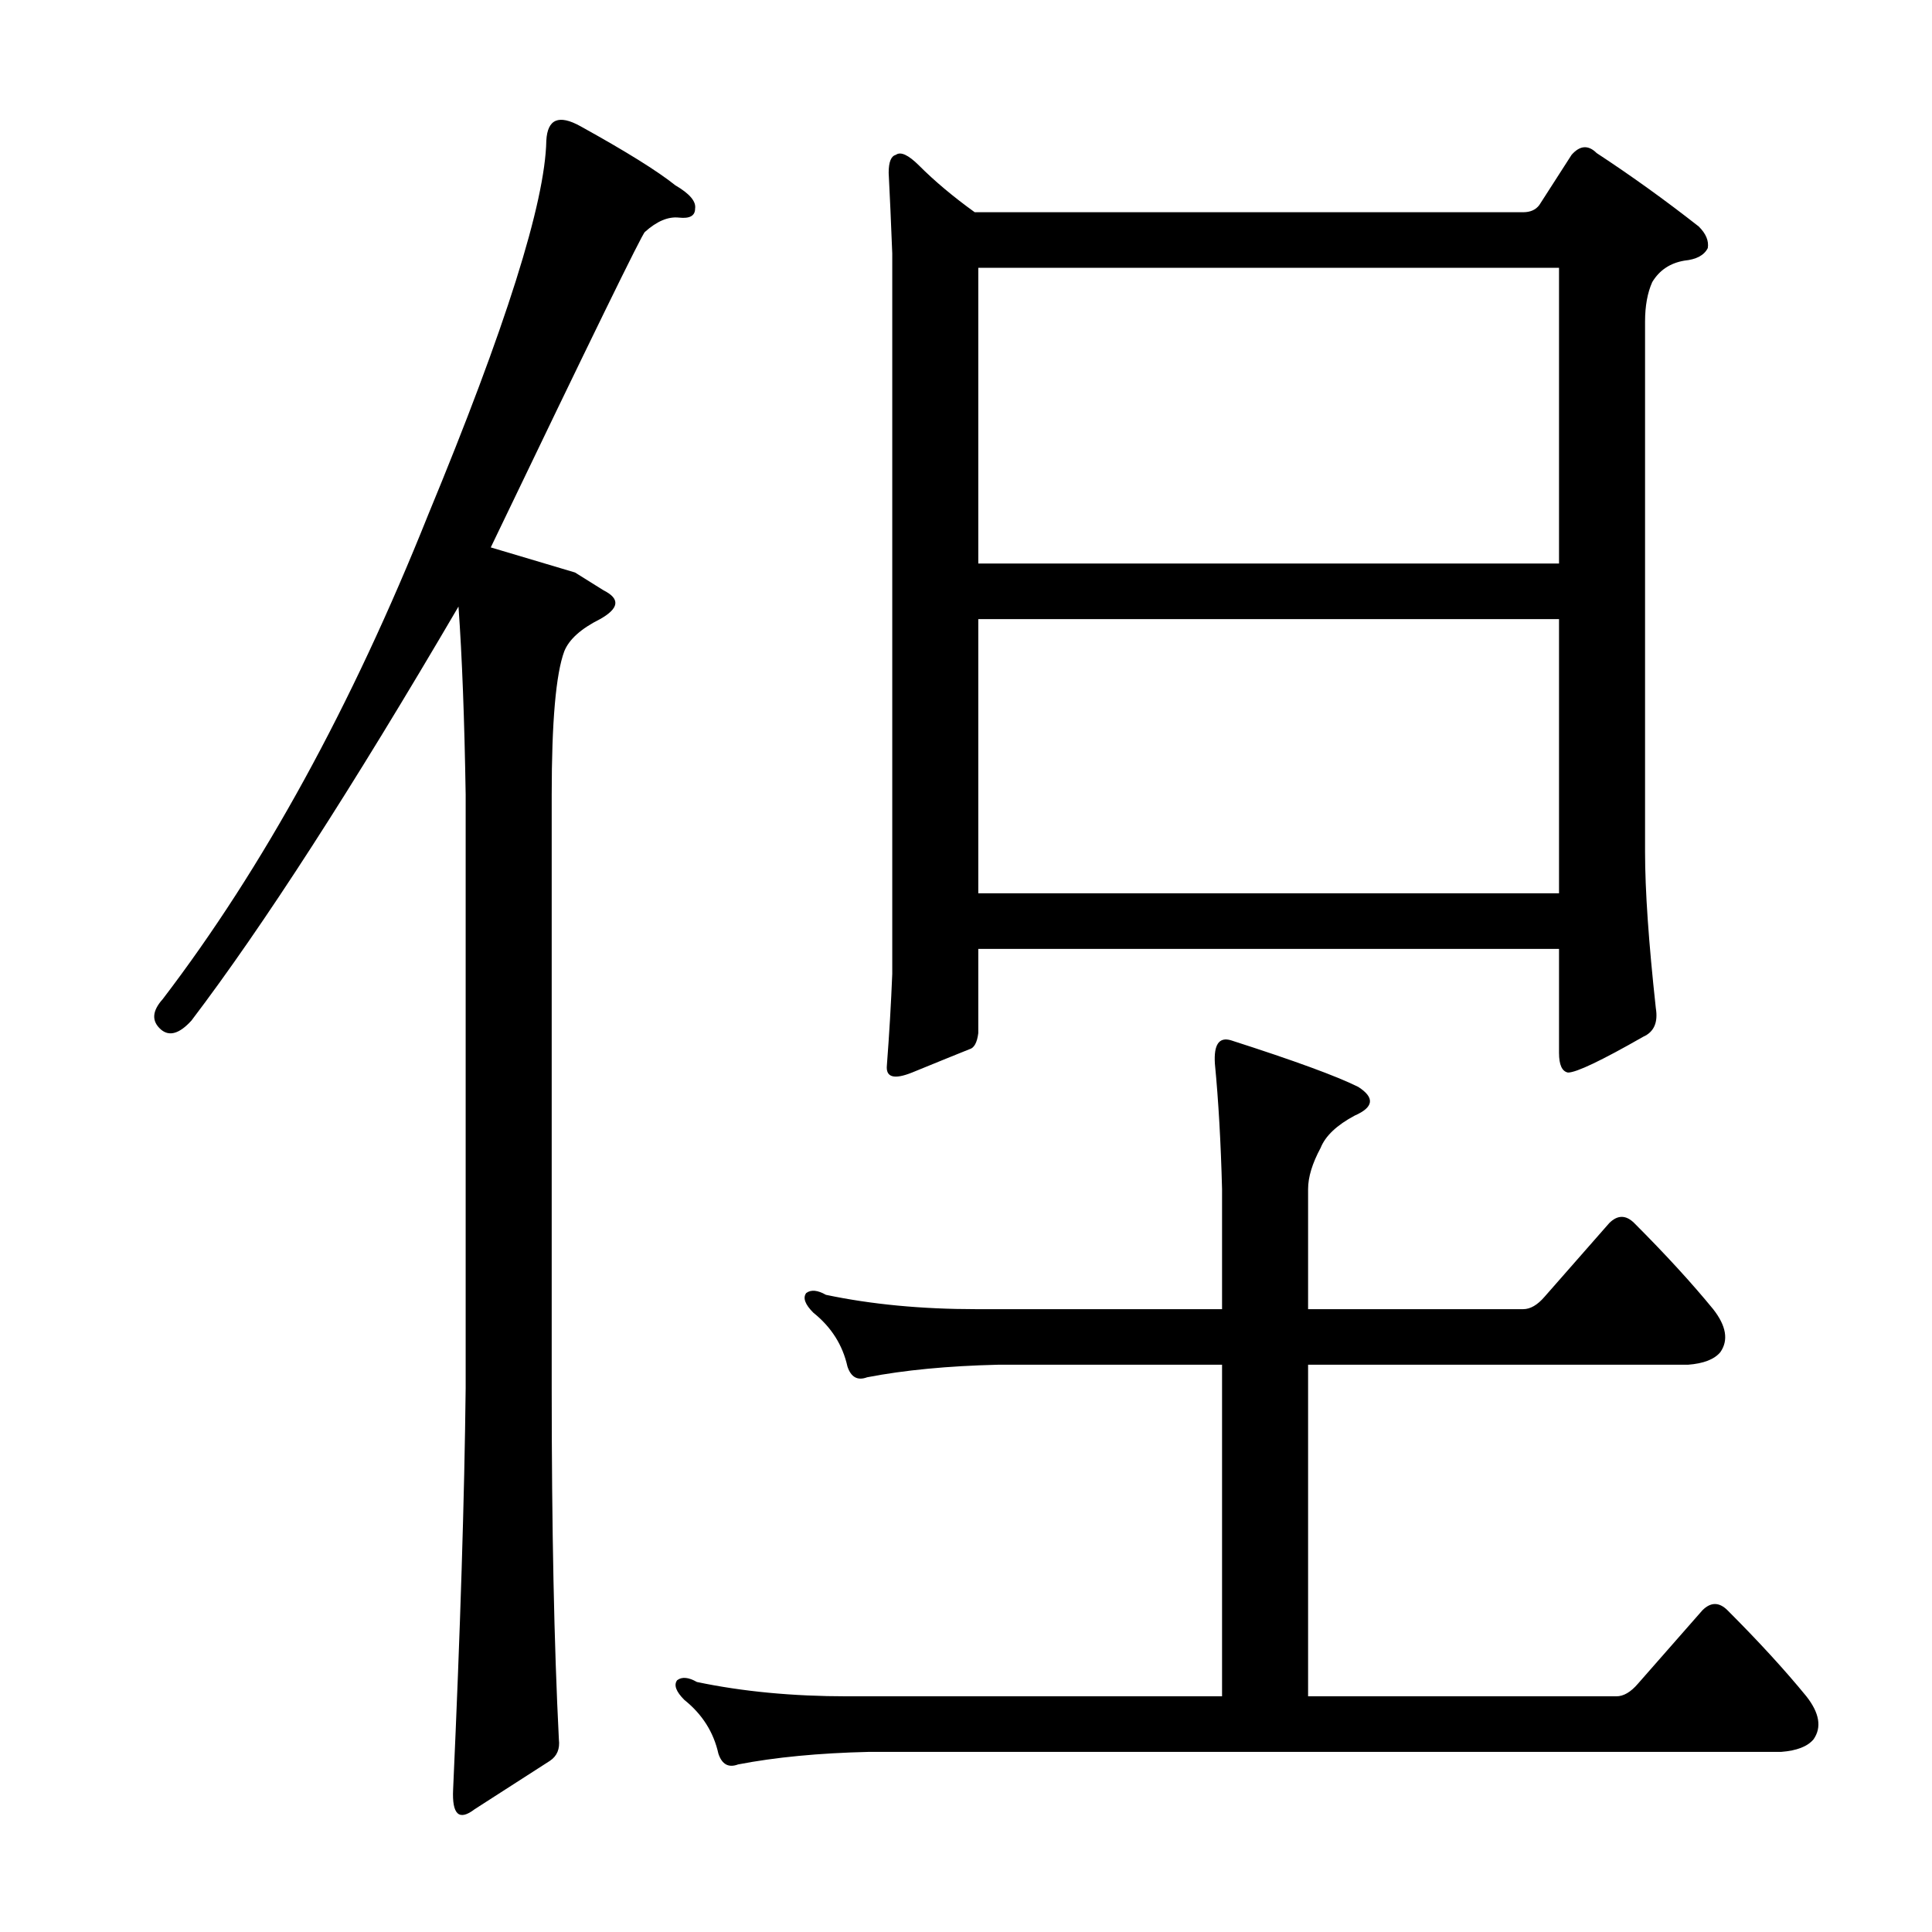 <?xml version="1.0" encoding="utf-8"?>
<!-- Generator: Adobe Illustrator 16.0.0, SVG Export Plug-In . SVG Version: 6.00 Build 0)  -->
<!DOCTYPE svg PUBLIC "-//W3C//DTD SVG 1.1//EN" "http://www.w3.org/Graphics/SVG/1.1/DTD/svg11.dtd">
<svg version="1.1" id="图层_1" xmlns="http://www.w3.org/2000/svg" xmlns:xlink="http://www.w3.org/1999/xlink" x="0px" y="0px"
	 width="1000px" height="1000px" viewBox="0 0 1000 1000" enable-background="new 0 0 1000 1000" xml:space="preserve">
<path d="M297.621,296.32c0,0,4.943,3.103,14.844,9.277c8.654,4.334,8.03,9.277-1.855,14.844c-9.9,4.958-16.091,10.524-18.555,16.699
	c-4.334,11.756-6.494,36.501-6.494,74.219v307.08c0,72.363,1.232,132.971,3.711,181.836c0.608,4.943-0.928,8.654-4.639,11.133
	l-38.965,25.049c-8.045,6.175-11.756,2.783-11.133-10.205c3.711-82.264,5.871-151.525,6.494-207.813v-307.08
	c-0.623-38.965-1.855-71.436-3.711-97.412c-55.056,94.021-101.123,165.456-138.232,214.307c-6.189,6.813-11.452,8.35-15.771,4.639
	c-4.958-4.319-4.639-9.582,0.928-15.771c51.953-68.029,97.717-151.525,137.305-250.488c40.197-97.093,60.607-161.73,61.23-193.896
	c0.608-11.133,6.494-13.597,17.627-7.422c23.498,12.988,39.893,23.193,49.17,30.615c7.422,4.334,10.813,8.35,10.205,12.061
	c0,3.711-2.783,5.262-8.35,4.639c-5.566-0.608-11.452,1.855-17.627,7.422c-1.247,0.623-27.832,55.056-79.785,163.281
	C283.082,292.001,297.621,296.32,297.621,296.32z M847.768,871.516l33.398-38.037c4.319-4.319,8.654-4.319,12.988,0
	c16.076,16.076,29.688,30.92,40.82,44.531c6.799,8.654,8.03,16.076,3.711,22.266c-3.103,3.711-8.669,5.871-16.699,6.494H449.77
	c-25.977,0.608-48.562,2.783-67.725,6.494c-4.958,1.855-8.35,0-10.205-5.566c-2.479-11.133-8.35-20.41-17.627-27.832
	c-4.334-4.334-5.566-7.741-3.711-10.205c2.464-1.855,5.871-1.551,10.205,0.928c23.498,4.943,49.475,7.422,77.93,7.422h193.896
	V706.379H516.566c-25.977,0.623-48.562,2.783-67.725,6.494c-4.958,1.855-8.35,0-10.205-5.566
	c-2.479-11.133-8.35-20.41-17.627-27.832c-4.334-4.319-5.566-7.727-3.711-10.205c2.464-1.855,5.871-1.536,10.205,0.928
	c23.498,4.958,49.475,7.422,77.93,7.422h127.1v-62.158c-0.623-24.121-1.855-45.764-3.711-64.941
	c-0.623-9.886,2.16-13.916,8.35-12.061c32.775,10.524,54.736,18.555,65.869,24.121c8.654,5.566,8.03,10.524-1.855,14.844
	c-9.277,4.958-15.163,10.524-17.627,16.699c-4.334,8.045-6.494,15.163-6.494,21.338v62.158h111.328c3.711,0,7.422-2.16,11.133-6.494
	l33.398-38.037c4.319-4.319,8.654-4.319,12.988,0c16.076,16.091,29.688,30.935,40.82,44.531c6.799,8.669,8.03,16.091,3.711,22.266
	c-3.103,3.711-8.669,5.886-16.699,6.494h-196.68V878.01h159.57C840.346,878.01,844.057,875.835,847.768,871.516z M506.361,491.145
	v43.604c-0.623,4.958-2.175,7.741-4.639,8.35c-6.189,2.479-16.091,6.494-29.688,12.061c-9.277,3.711-13.611,2.479-12.988-3.711
	c1.232-16.076,2.16-31.848,2.783-47.314V131.184c-0.623-16.076-1.247-29.992-1.855-41.748c0-5.566,1.232-8.654,3.711-9.277
	c2.464-1.855,6.494,0,12.061,5.566c8.03,8.045,17.627,16.091,28.76,24.121h283.887c3.711,0,6.494-1.232,8.35-3.711l16.699-25.977
	c4.319-4.943,8.654-5.247,12.988-0.928c17.932,11.756,35.559,24.44,52.881,38.037c3.711,3.711,5.247,7.422,4.639,11.133
	c-1.855,3.711-5.886,5.886-12.061,6.494c-7.422,1.247-12.988,4.958-16.699,11.133c-2.479,5.566-3.711,12.38-3.711,20.41v274.609
	c0,19.802,1.855,46.706,5.566,80.713c1.232,7.422-0.928,12.38-6.494,14.844c-21.657,12.38-34.646,18.555-38.965,18.555
	c-3.103-0.608-4.639-4.016-4.639-10.205v-53.809H506.361z M506.361,291.682h300.586V138.605H506.361V291.682z M506.361,462.385
	h300.586V320.441H506.361V462.385z"/>
</svg>
